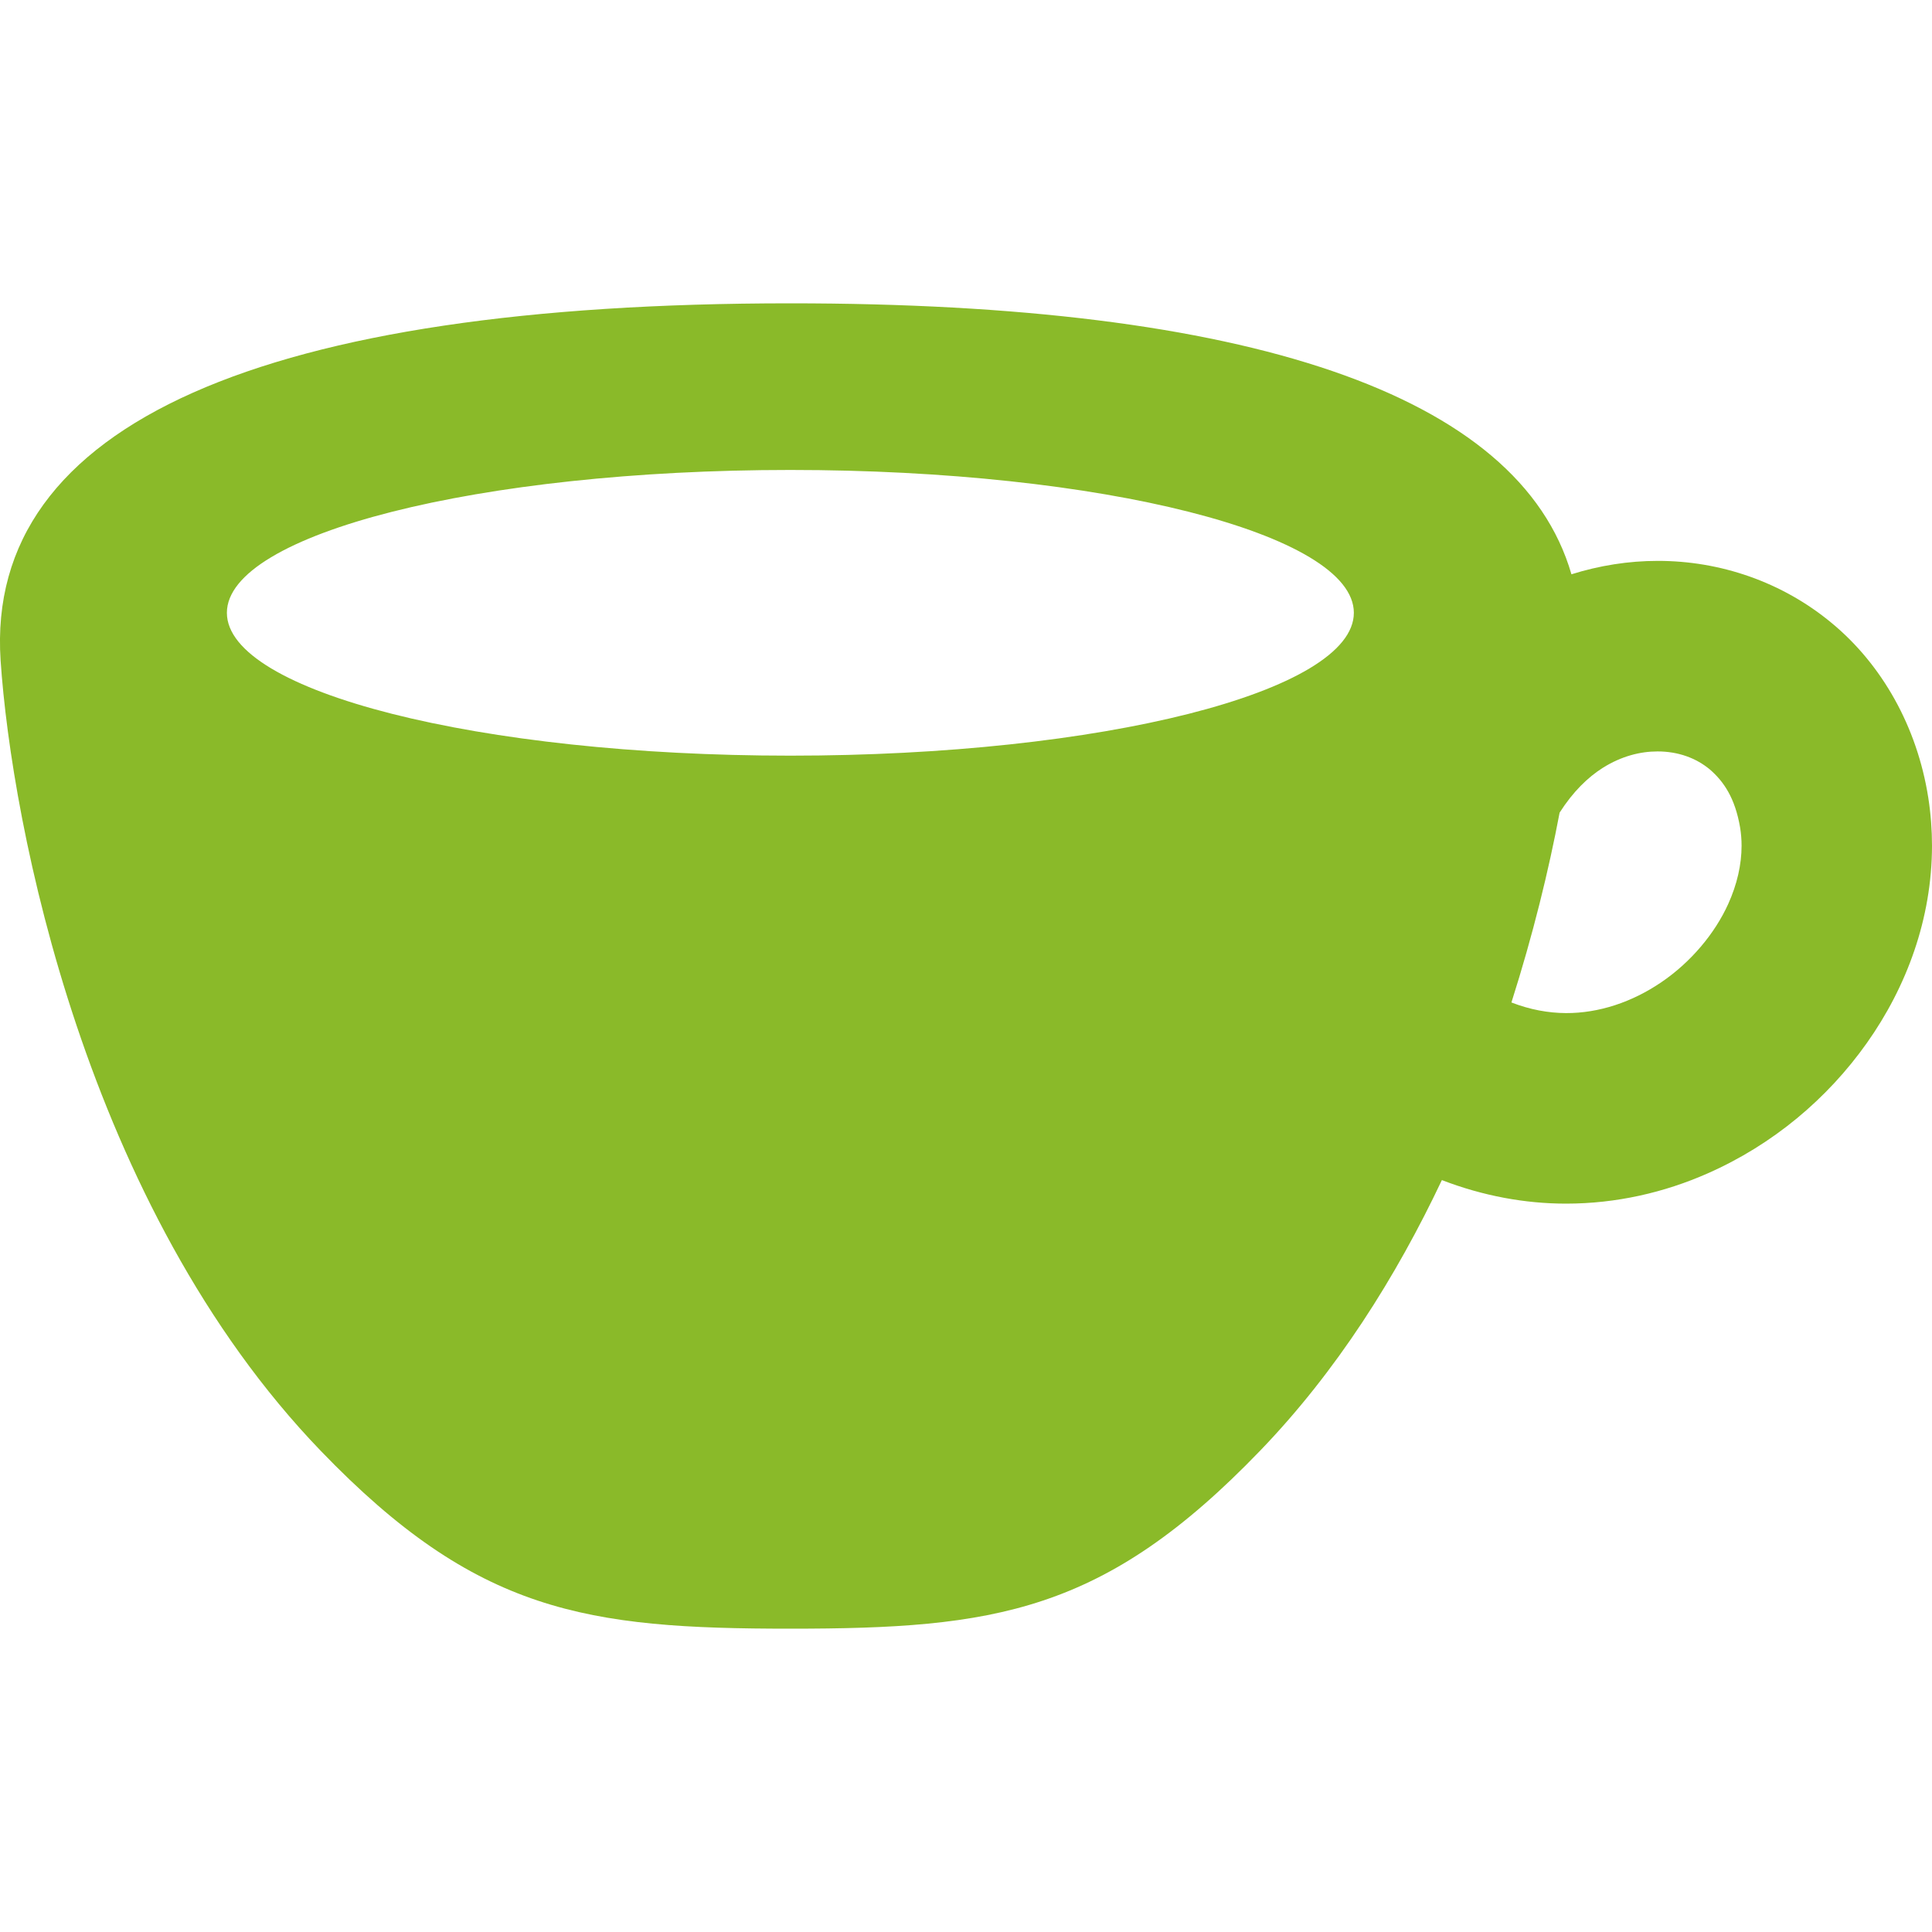 <svg width="16" height="16" viewBox="0 0 16 16" fill="none" xmlns="http://www.w3.org/2000/svg">
<g clip-path="url(#clip0_215_4774)">
<path d="M15.969 6.605C15.876 6.014 15.583 5.502 15.171 5.161C14.76 4.819 14.245 4.644 13.727 4.645C13.488 4.645 13.247 4.683 13.014 4.756C12.581 3.26 10.324 2.512 6.545 2.512C2.207 2.512 -0.126 3.498 0.005 5.47C0.096 6.824 0.707 9.993 2.658 12.017C3.949 13.357 4.855 13.488 6.545 13.488C8.235 13.488 9.142 13.357 10.433 12.017C11.07 11.357 11.562 10.574 11.941 9.773C12.281 9.904 12.63 9.968 12.969 9.968C13.385 9.968 13.783 9.876 14.141 9.718C14.679 9.481 15.132 9.102 15.461 8.637C15.79 8.172 15.999 7.609 16 7.005C16 6.873 15.99 6.739 15.969 6.605ZM6.545 6.258C3.968 6.258 1.879 5.728 1.879 5.075C1.879 4.422 3.968 3.892 6.545 3.892C9.123 3.892 11.212 4.422 11.212 5.075C11.212 5.728 9.123 6.258 6.545 6.258ZM14.312 7.487C14.201 7.732 14.002 7.969 13.759 8.134C13.517 8.299 13.241 8.391 12.969 8.39C12.822 8.389 12.672 8.362 12.517 8.302C12.695 7.743 12.826 7.207 12.916 6.73C13.027 6.556 13.15 6.437 13.275 6.358C13.427 6.263 13.582 6.223 13.727 6.223C13.897 6.223 14.046 6.277 14.161 6.373C14.274 6.471 14.369 6.607 14.411 6.854C14.419 6.904 14.423 6.954 14.423 7.005C14.423 7.159 14.386 7.324 14.312 7.487Z" fill="#8ABA29"/>
</g>
<defs>
<clipPath id="clip0_215_4774">
<rect width="16" height="16" fill="white"/>
</clipPath>
</defs>
</svg>
